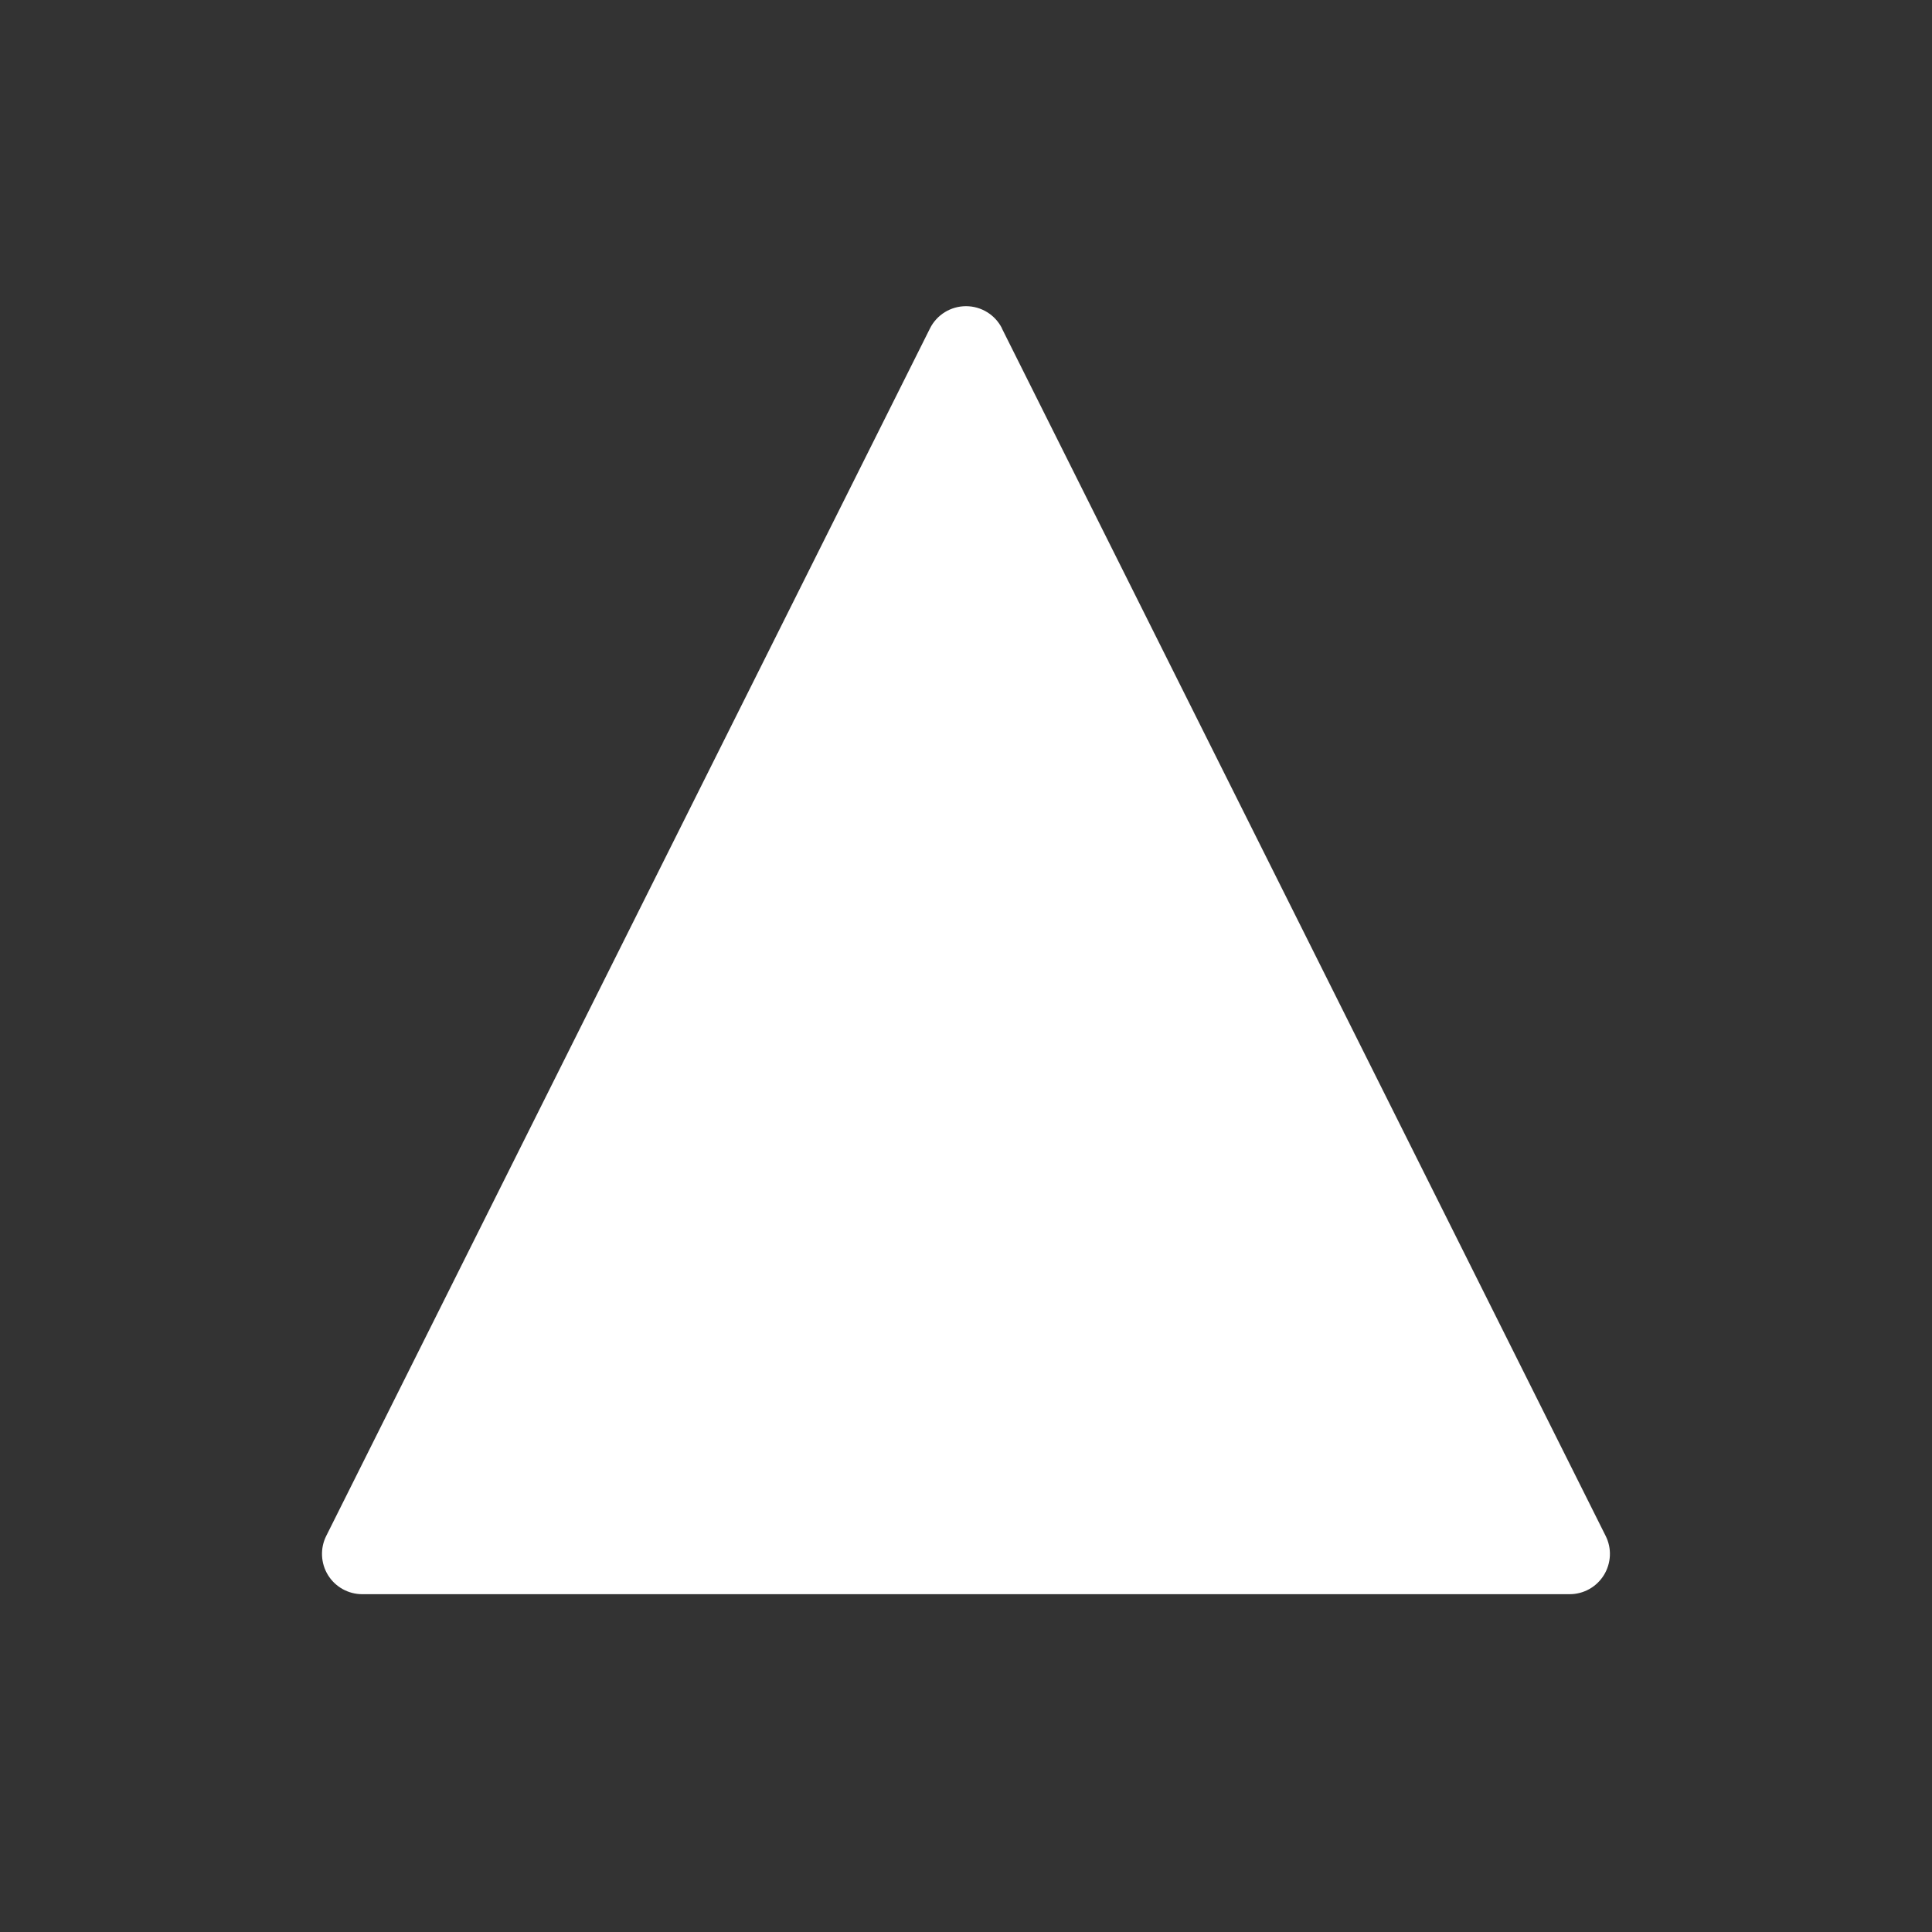 <?xml version="1.0" encoding="UTF-8"?> <svg xmlns="http://www.w3.org/2000/svg" viewBox="0 0 100 100" fill-rule="evenodd"><rect x="0" y="0" width="100" height="100" fill="#333333" stroke="none"/><path d="m51.863 16.996c-0.352-0.703-1.074-1.148-1.863-1.148s-1.512 0.445-1.863 1.148l-31.25 62.5c-0.324 0.645-0.289 1.414 0.09 2.031 0.379 0.613 1.051 0.988 1.77 0.988h62.5c0.723 0 1.391-0.375 1.77-0.988 0.379-0.617 0.418-1.383 0.09-2.031l-31.25-62.5z" fill-rule="evenodd" fill="#ffffff"></path></svg> 